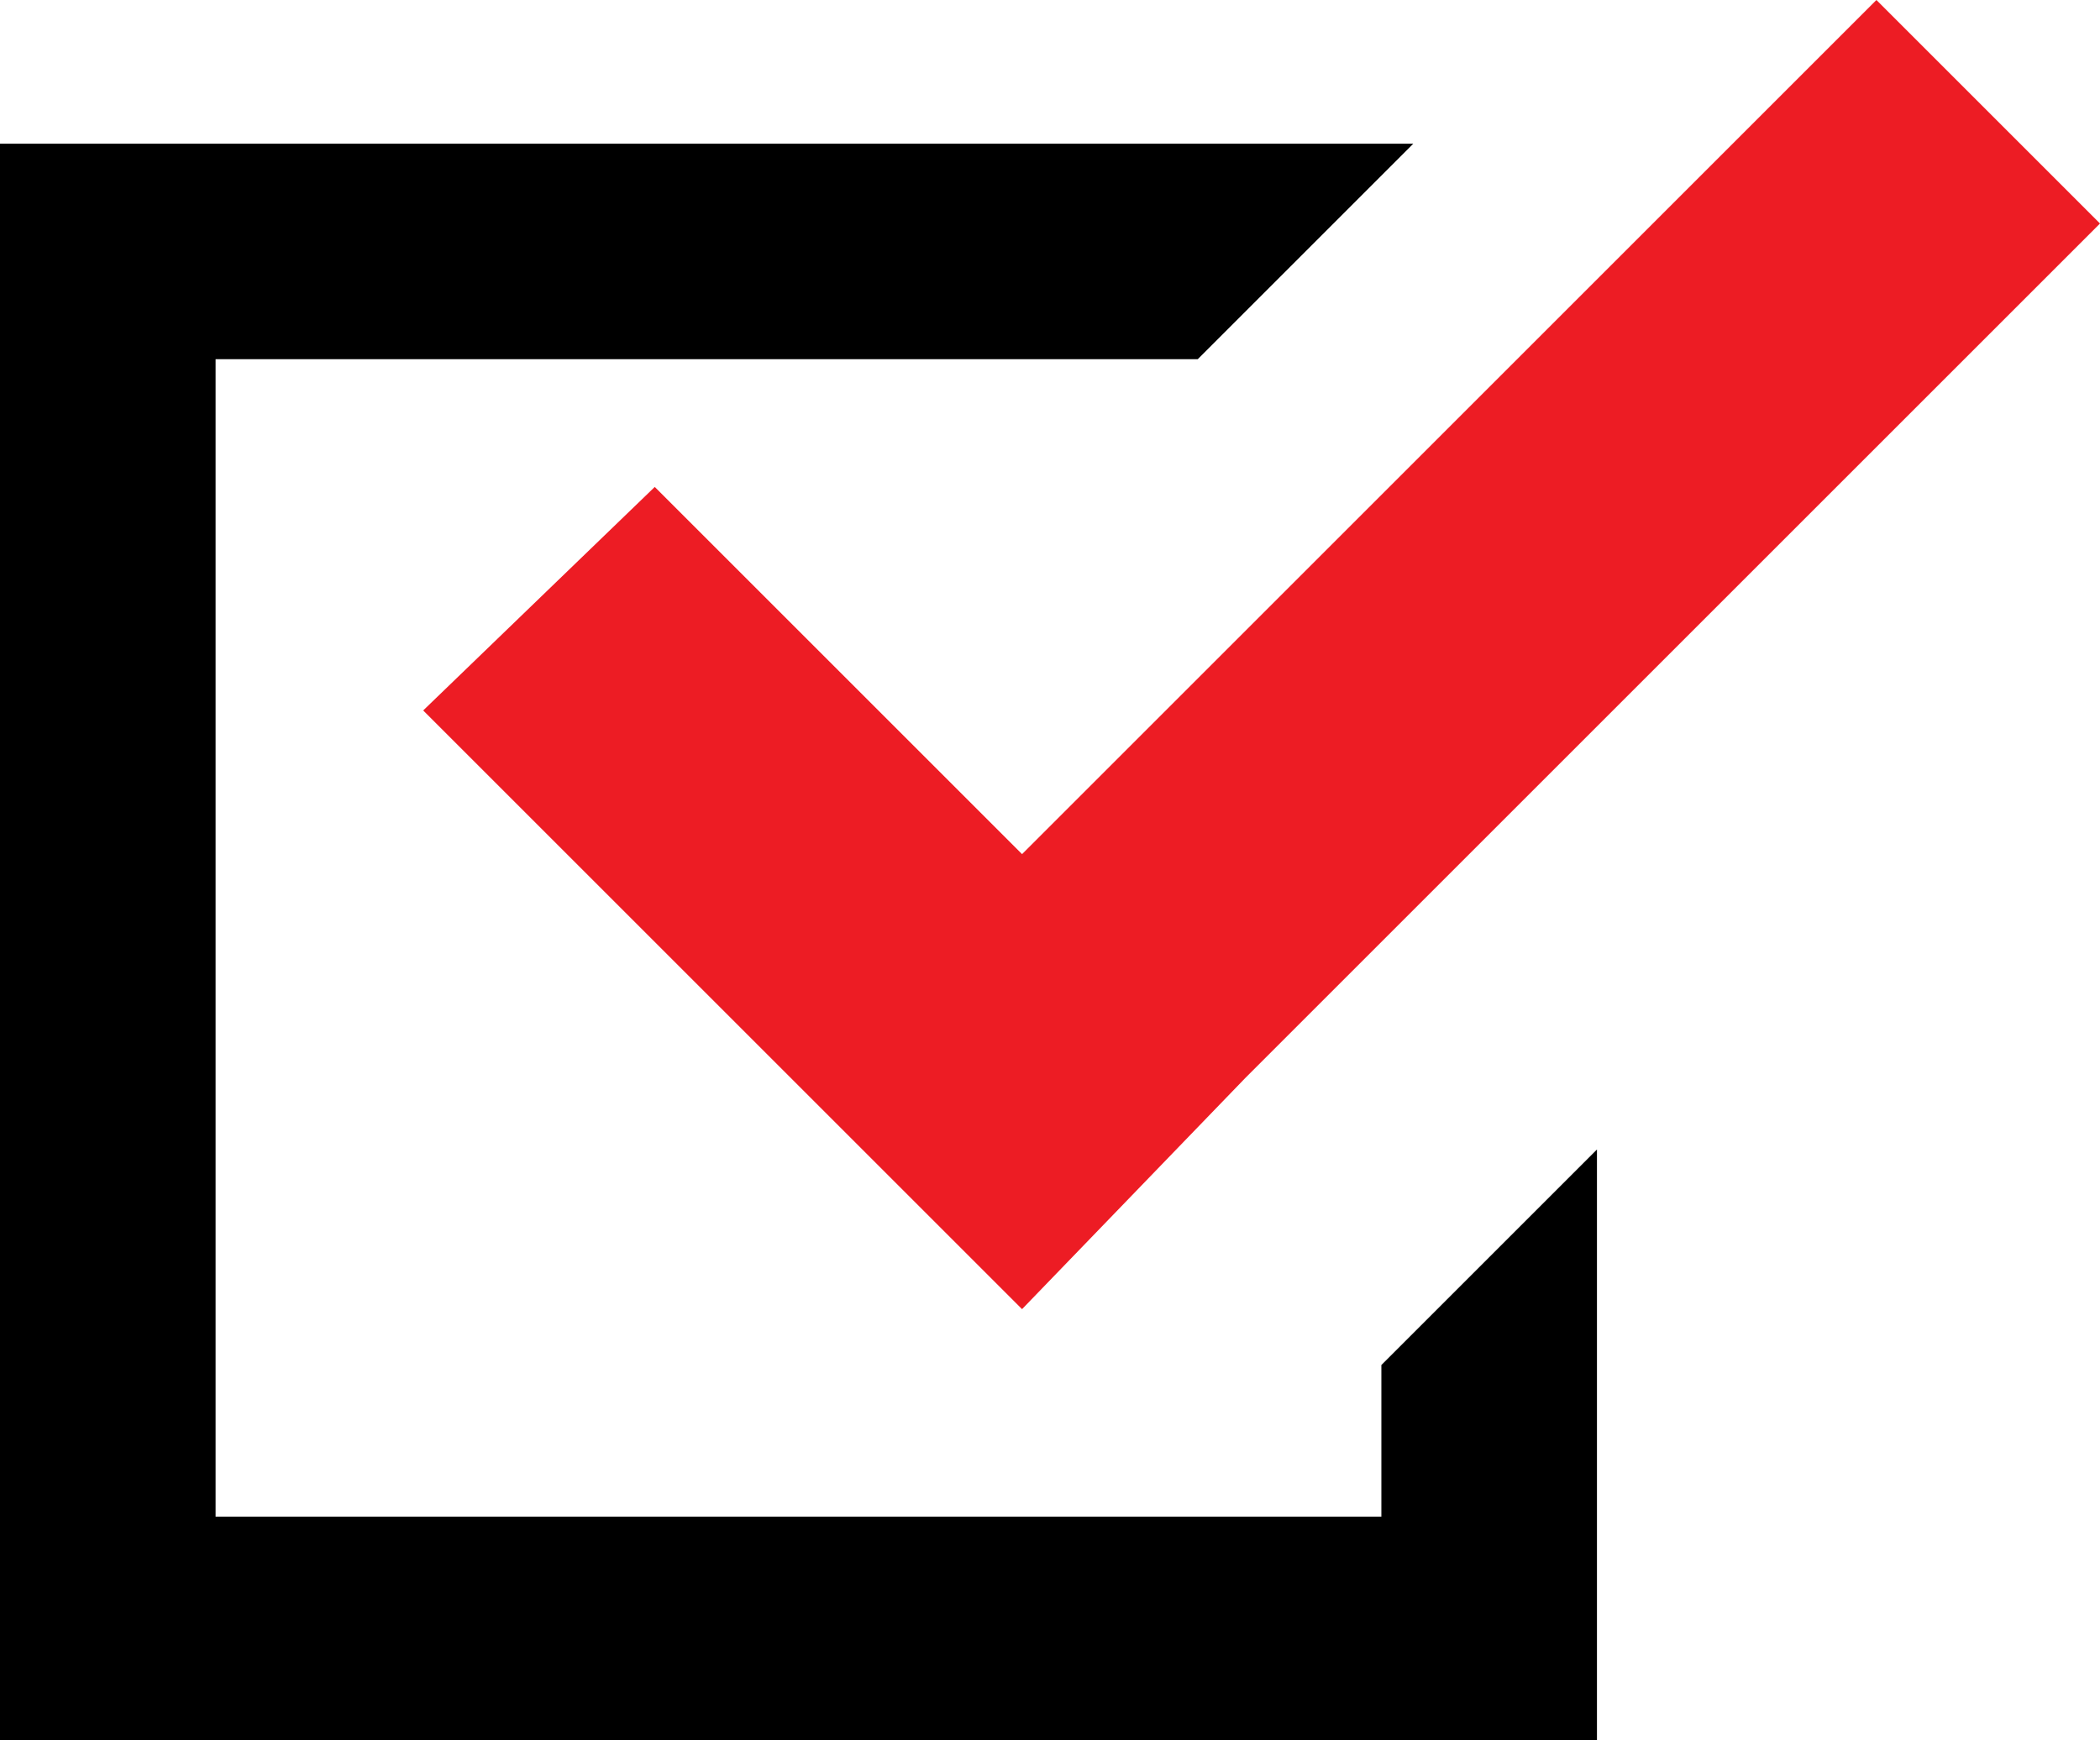 <?xml version="1.0" encoding="UTF-8"?>
<svg id="_レイヤー_2" data-name="レイヤー 2" xmlns="http://www.w3.org/2000/svg" width="26.3" height="21.8" viewBox="0 0 26.3 21.8">
  <defs>
    <style>
      .cls-1 {
        fill: #ed1c24;
      }
    </style>
  </defs>
  <g id="layout">
    <g>
      <polygon points="17.3 19 2.7 19 2.7 4.5 15 4.5 17.7 1.8 0 1.8 0 21.8 20 21.8 20 20.4 20 14.4 17.3 17.1 17.3 19"/>
      <polygon class="cls-1" points="8.2 6.1 5.3 8.9 9.9 13.5 12.8 16.4 15.6 13.5 26.3 2.8 23.5 0 12.8 10.7 8.2 6.1"/>
    </g>
  </g>
</svg>